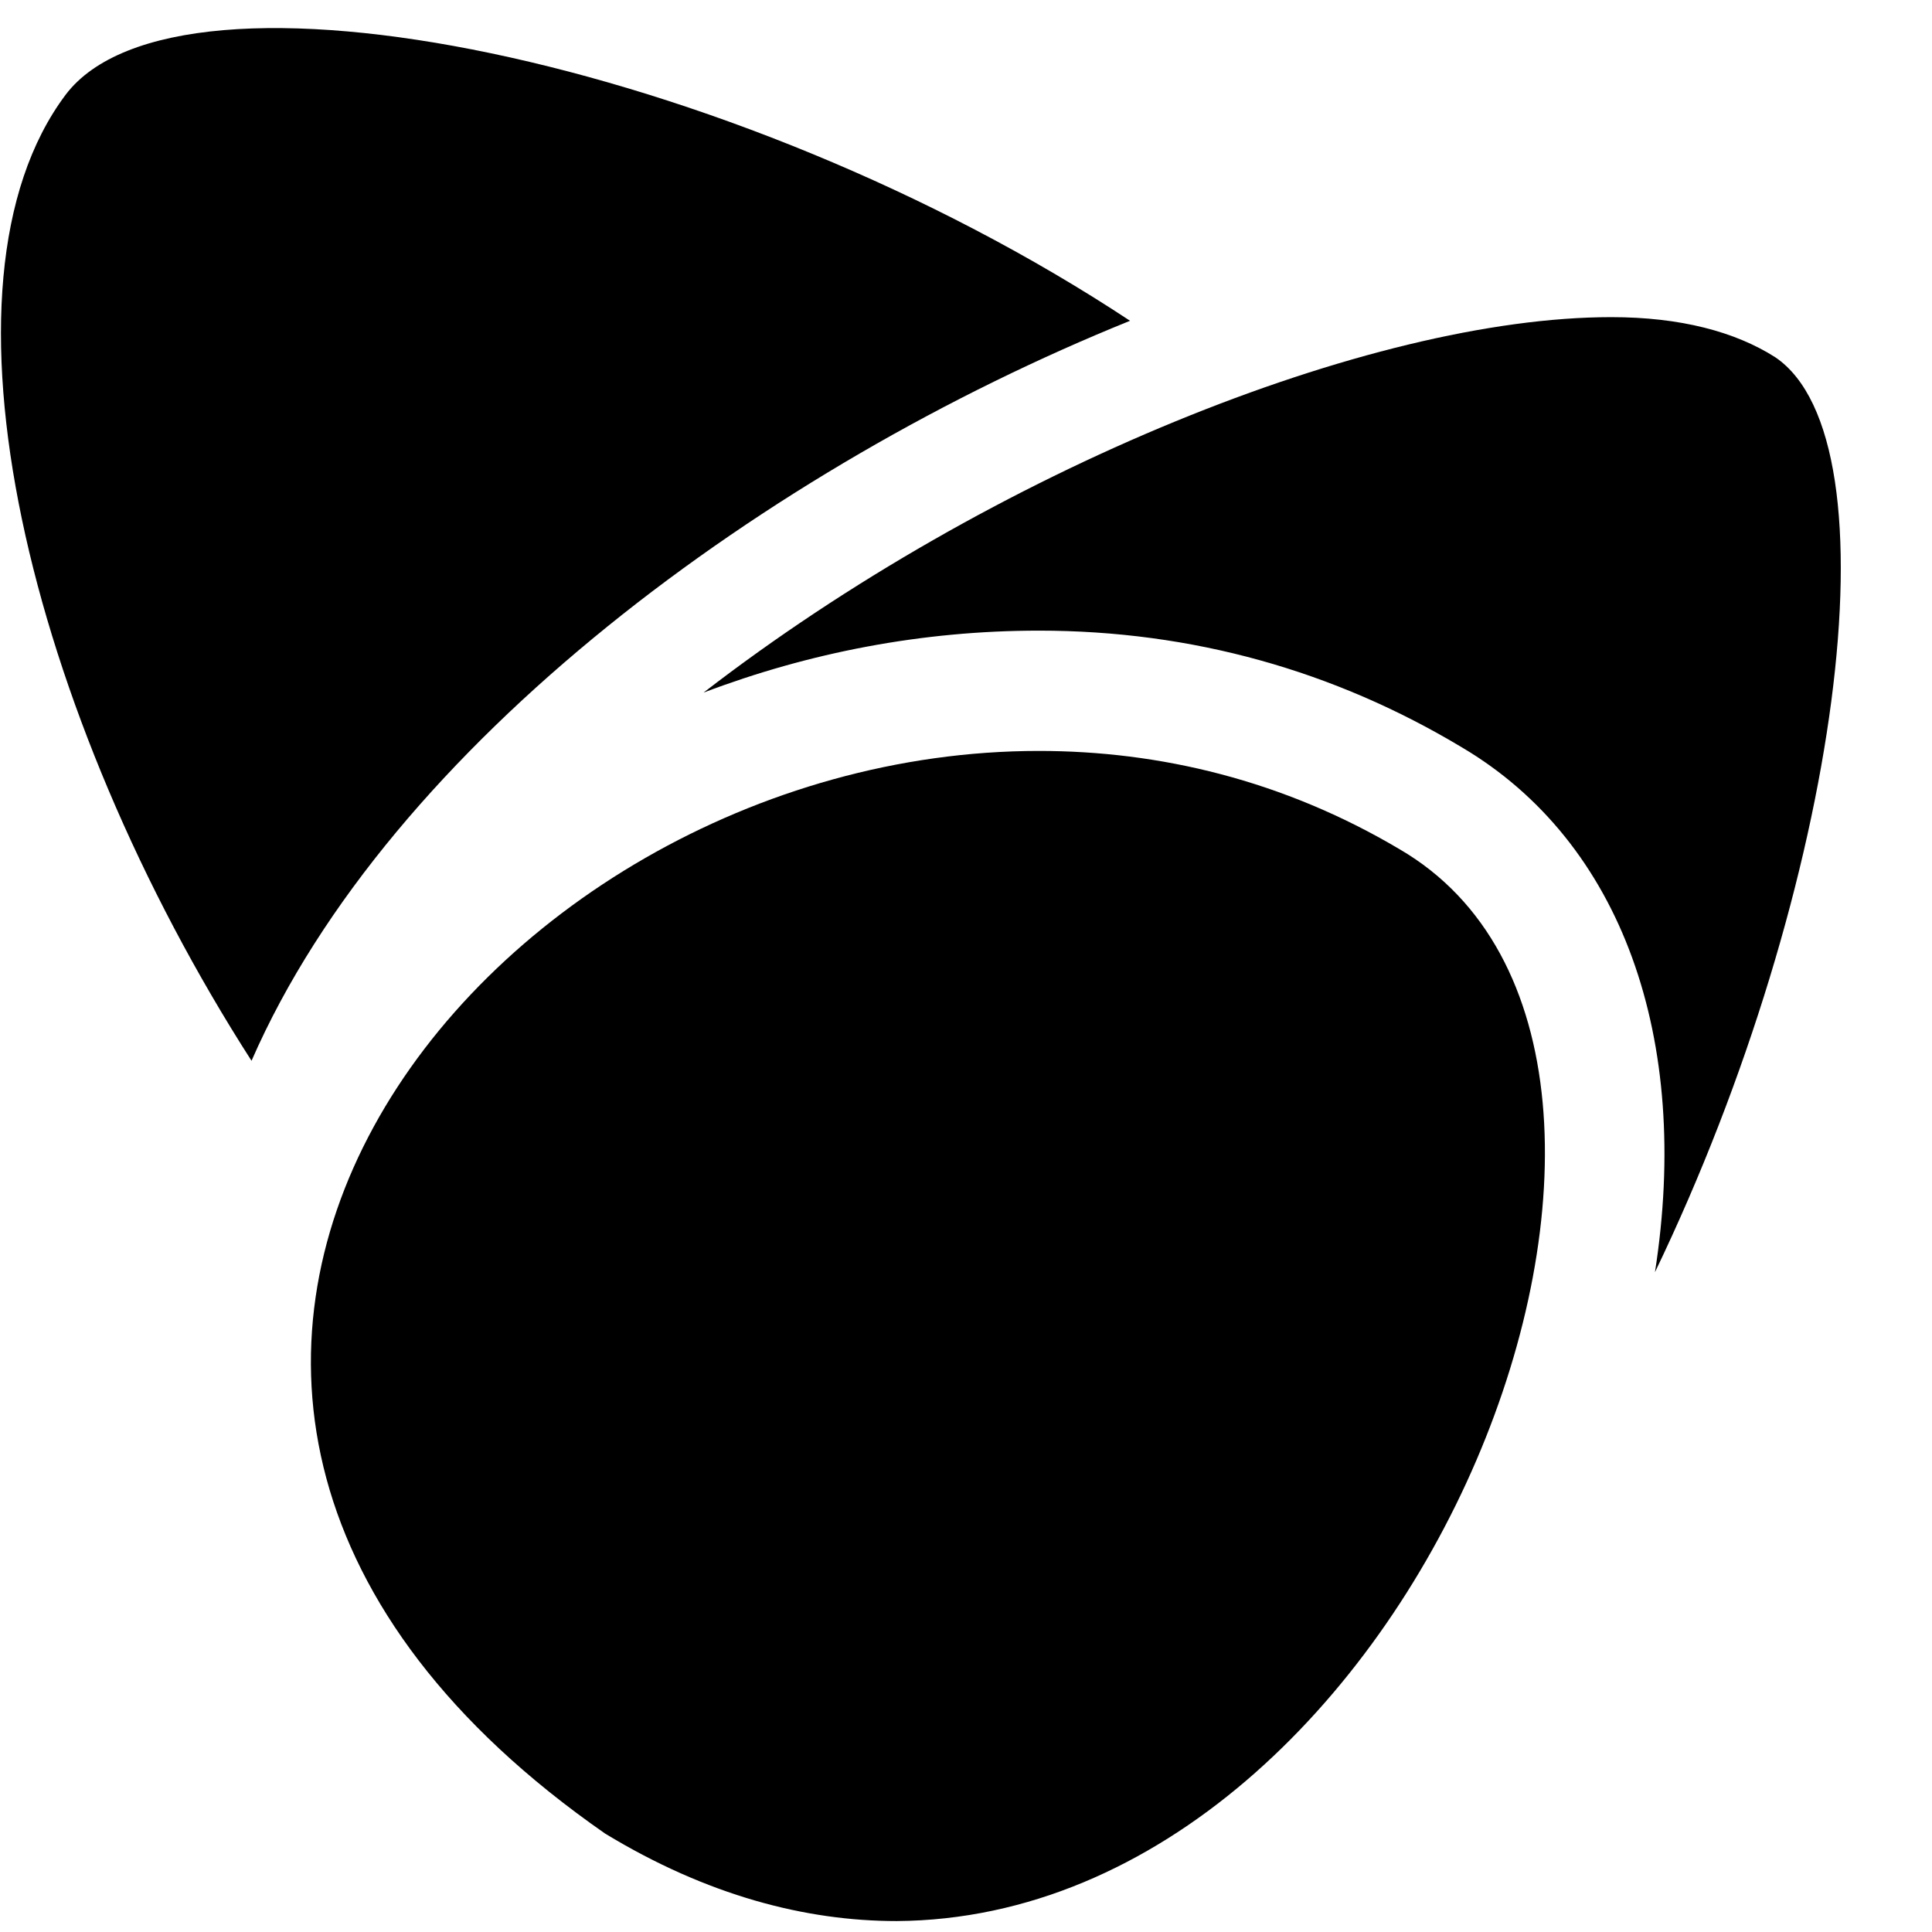 <?xml version="1.0" encoding="UTF-8"?>
<svg width="53px" height="53px" viewBox="0 0 53 53" version="1.1" xmlns="http://www.w3.org/2000/svg" xmlns:xlink="http://www.w3.org/1999/xlink">
    <!-- Generator: Sketch 53.2 (72643) - https://sketchapp.com -->
    <title>Group 2</title>
    <desc>Created with Sketch.</desc>
    <g id="Blogartikel" stroke="none" stroke-width="1" fill="none" fill-rule="evenodd">
        <g id="Desktop-HD-Copy-2" transform="translate(-11, -328)" fill-rule="nonzero">
            <g id="Group-2" transform="translate(11.026, 328.77)">
                <path d="M30.974,8.03 C20.074,0.83 4.874,-2.27 1.774,1.83 C-2.126,7.03 0.774,18.83 6.874,28.33 C10.674,19.63 21.074,12.03 30.974,8.03 Z" id="Path" fill="#000000"></path>
                <path d="M28.474,16.53 C32.674,16.53 36.574,17.63 40.074,19.73 C44.474,22.33 46.374,27.73 45.374,34.13 C50.474,23.53 52.074,11.33 48.674,9.03 C47.574,8.33 46.074,7.93 44.174,7.93 C37.574,7.93 27.174,12.13 19.274,18.23 C22.174,17.13 25.274,16.53 28.474,16.53 Z" id="Path" fill="#000000"></path>
                <path d="M38.374,22.53 C35.174,20.63 31.774,19.83 28.474,19.83 C13.074,19.83 -0.826,37.43 16.574,49.53 C19.374,51.23 22.074,51.93 24.574,51.93 C38.974,51.83 47.974,28.13 38.374,22.53 Z" id="Path" fill="#000000"></path>
            </g>
        </g>
    </g>
</svg>